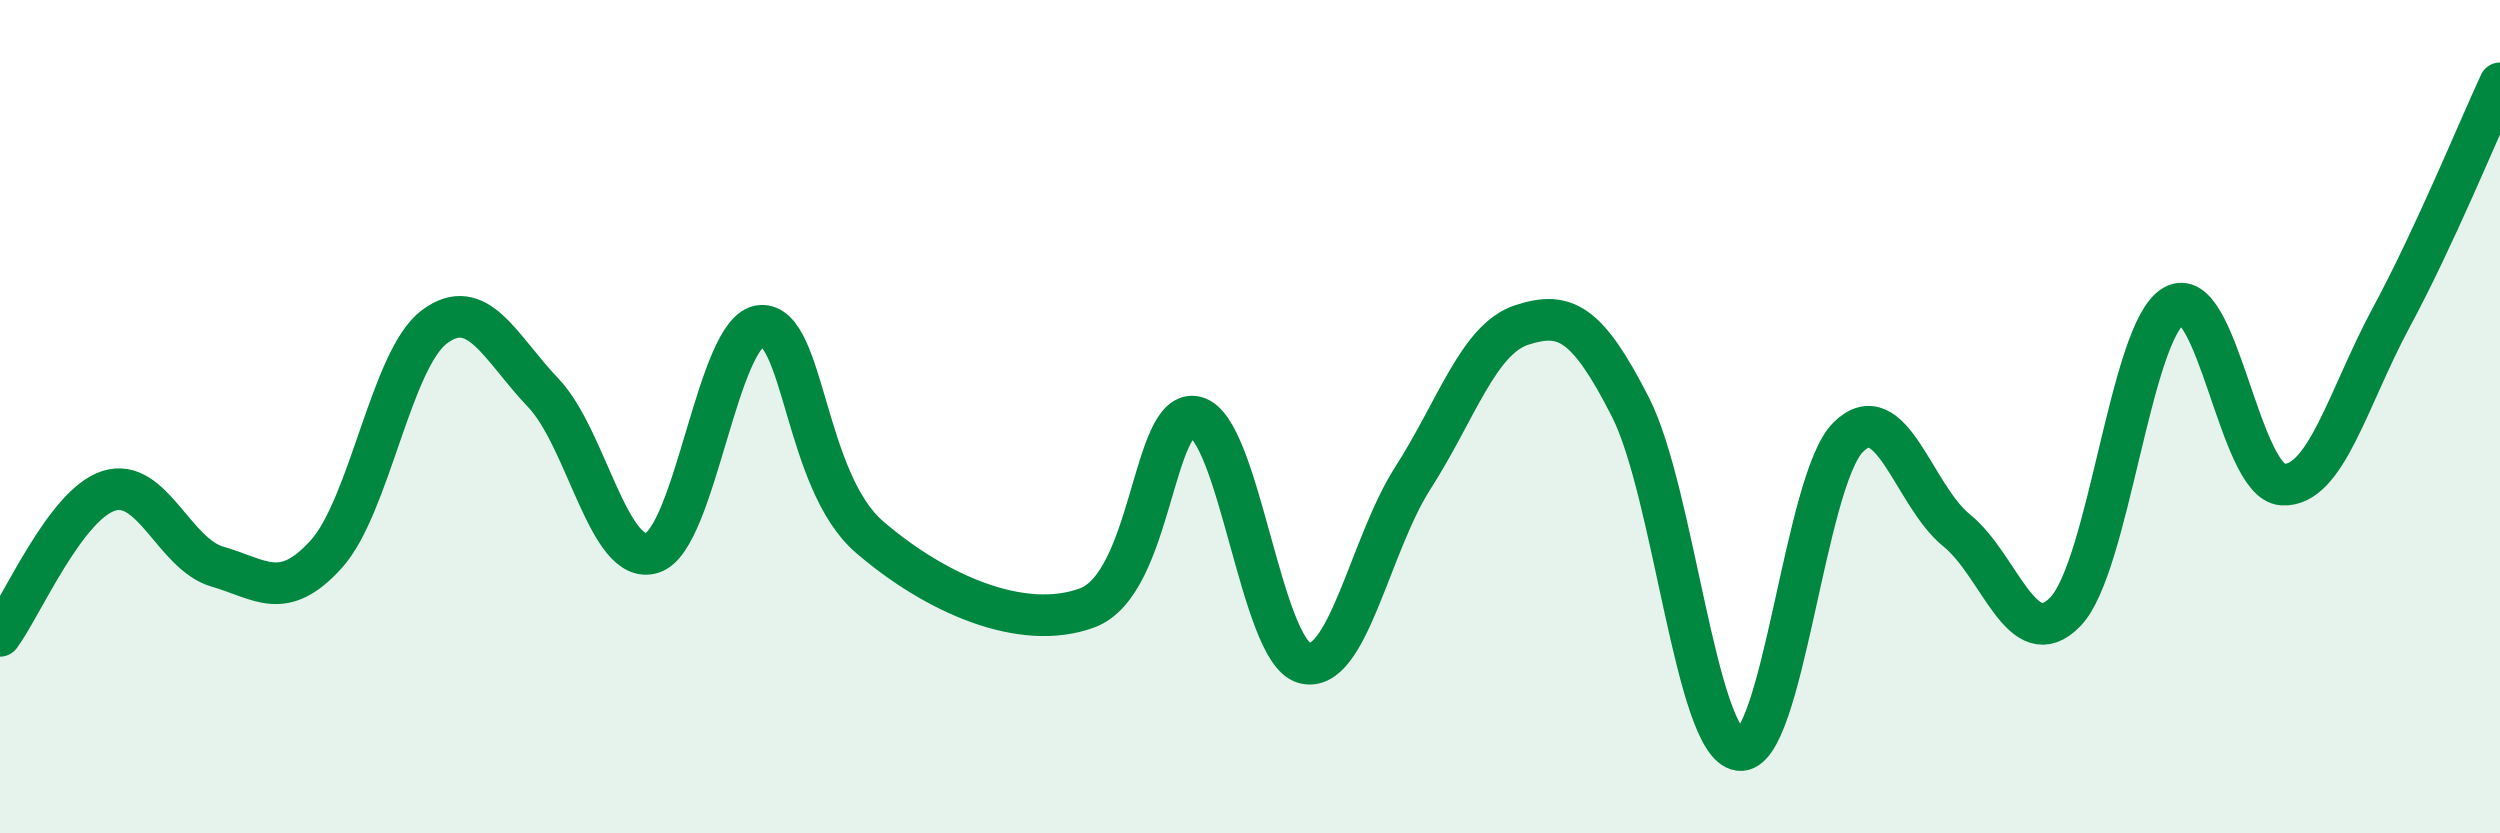 
    <svg width="60" height="20" viewBox="0 0 60 20" xmlns="http://www.w3.org/2000/svg">
      <path
        d="M 0,15.26 C 0.52,14.56 1.57,12.11 2.61,11.78 C 3.65,11.45 4.18,13.3 5.22,13.6 C 6.26,13.9 6.79,14.45 7.83,13.3 C 8.87,12.15 9.39,8.61 10.43,7.84 C 11.47,7.07 12,8.34 13.04,9.43 C 14.08,10.52 14.61,13.59 15.65,13.27 C 16.69,12.95 17.22,7.9 18.26,7.82 C 19.3,7.74 19.3,11.54 20.87,12.89 C 22.44,14.24 24.52,15.17 26.09,14.59 C 27.66,14.01 27.66,9.75 28.7,10.01 C 29.74,10.27 30.26,15.62 31.3,15.91 C 32.34,16.2 32.87,13.09 33.91,11.47 C 34.95,9.85 35.48,8.14 36.52,7.8 C 37.56,7.46 38.09,7.73 39.13,9.77 C 40.17,11.81 40.7,17.85 41.74,18 C 42.78,18.15 43.31,11.55 44.35,10.5 C 45.39,9.45 45.92,11.89 46.96,12.73 C 48,13.57 48.53,15.76 49.57,14.68 C 50.61,13.6 51.13,7.95 52.17,7.34 C 53.21,6.73 53.74,11.57 54.78,11.63 C 55.82,11.69 56.35,9.55 57.39,7.62 C 58.43,5.69 59.48,3.12 60,2L60 20L0 20Z"
        fill="#008740"
        opacity="0.1"
        stroke-linecap="round"
        stroke-linejoin="round"
      />
      <path
        d="M 0,15.26 C 0.52,14.56 1.57,12.11 2.61,11.78 C 3.65,11.45 4.18,13.3 5.22,13.6 C 6.26,13.9 6.79,14.45 7.83,13.3 C 8.87,12.15 9.39,8.61 10.43,7.84 C 11.47,7.07 12,8.34 13.04,9.43 C 14.08,10.52 14.61,13.59 15.65,13.27 C 16.69,12.95 17.22,7.9 18.26,7.82 C 19.3,7.74 19.3,11.54 20.87,12.89 C 22.44,14.24 24.52,15.17 26.09,14.59 C 27.66,14.01 27.66,9.75 28.7,10.01 C 29.74,10.27 30.26,15.62 31.3,15.91 C 32.34,16.2 32.87,13.09 33.91,11.47 C 34.95,9.85 35.48,8.14 36.52,7.8 C 37.56,7.46 38.09,7.73 39.13,9.77 C 40.17,11.81 40.7,17.85 41.74,18 C 42.78,18.15 43.31,11.55 44.35,10.5 C 45.39,9.45 45.92,11.89 46.96,12.73 C 48,13.57 48.53,15.76 49.57,14.68 C 50.61,13.6 51.13,7.95 52.17,7.34 C 53.21,6.73 53.74,11.57 54.78,11.63 C 55.82,11.69 56.35,9.55 57.39,7.62 C 58.43,5.69 59.48,3.12 60,2"
        stroke="#008740"
        stroke-width="1"
        fill="none"
        stroke-linecap="round"
        stroke-linejoin="round"
      />
    </svg>
  